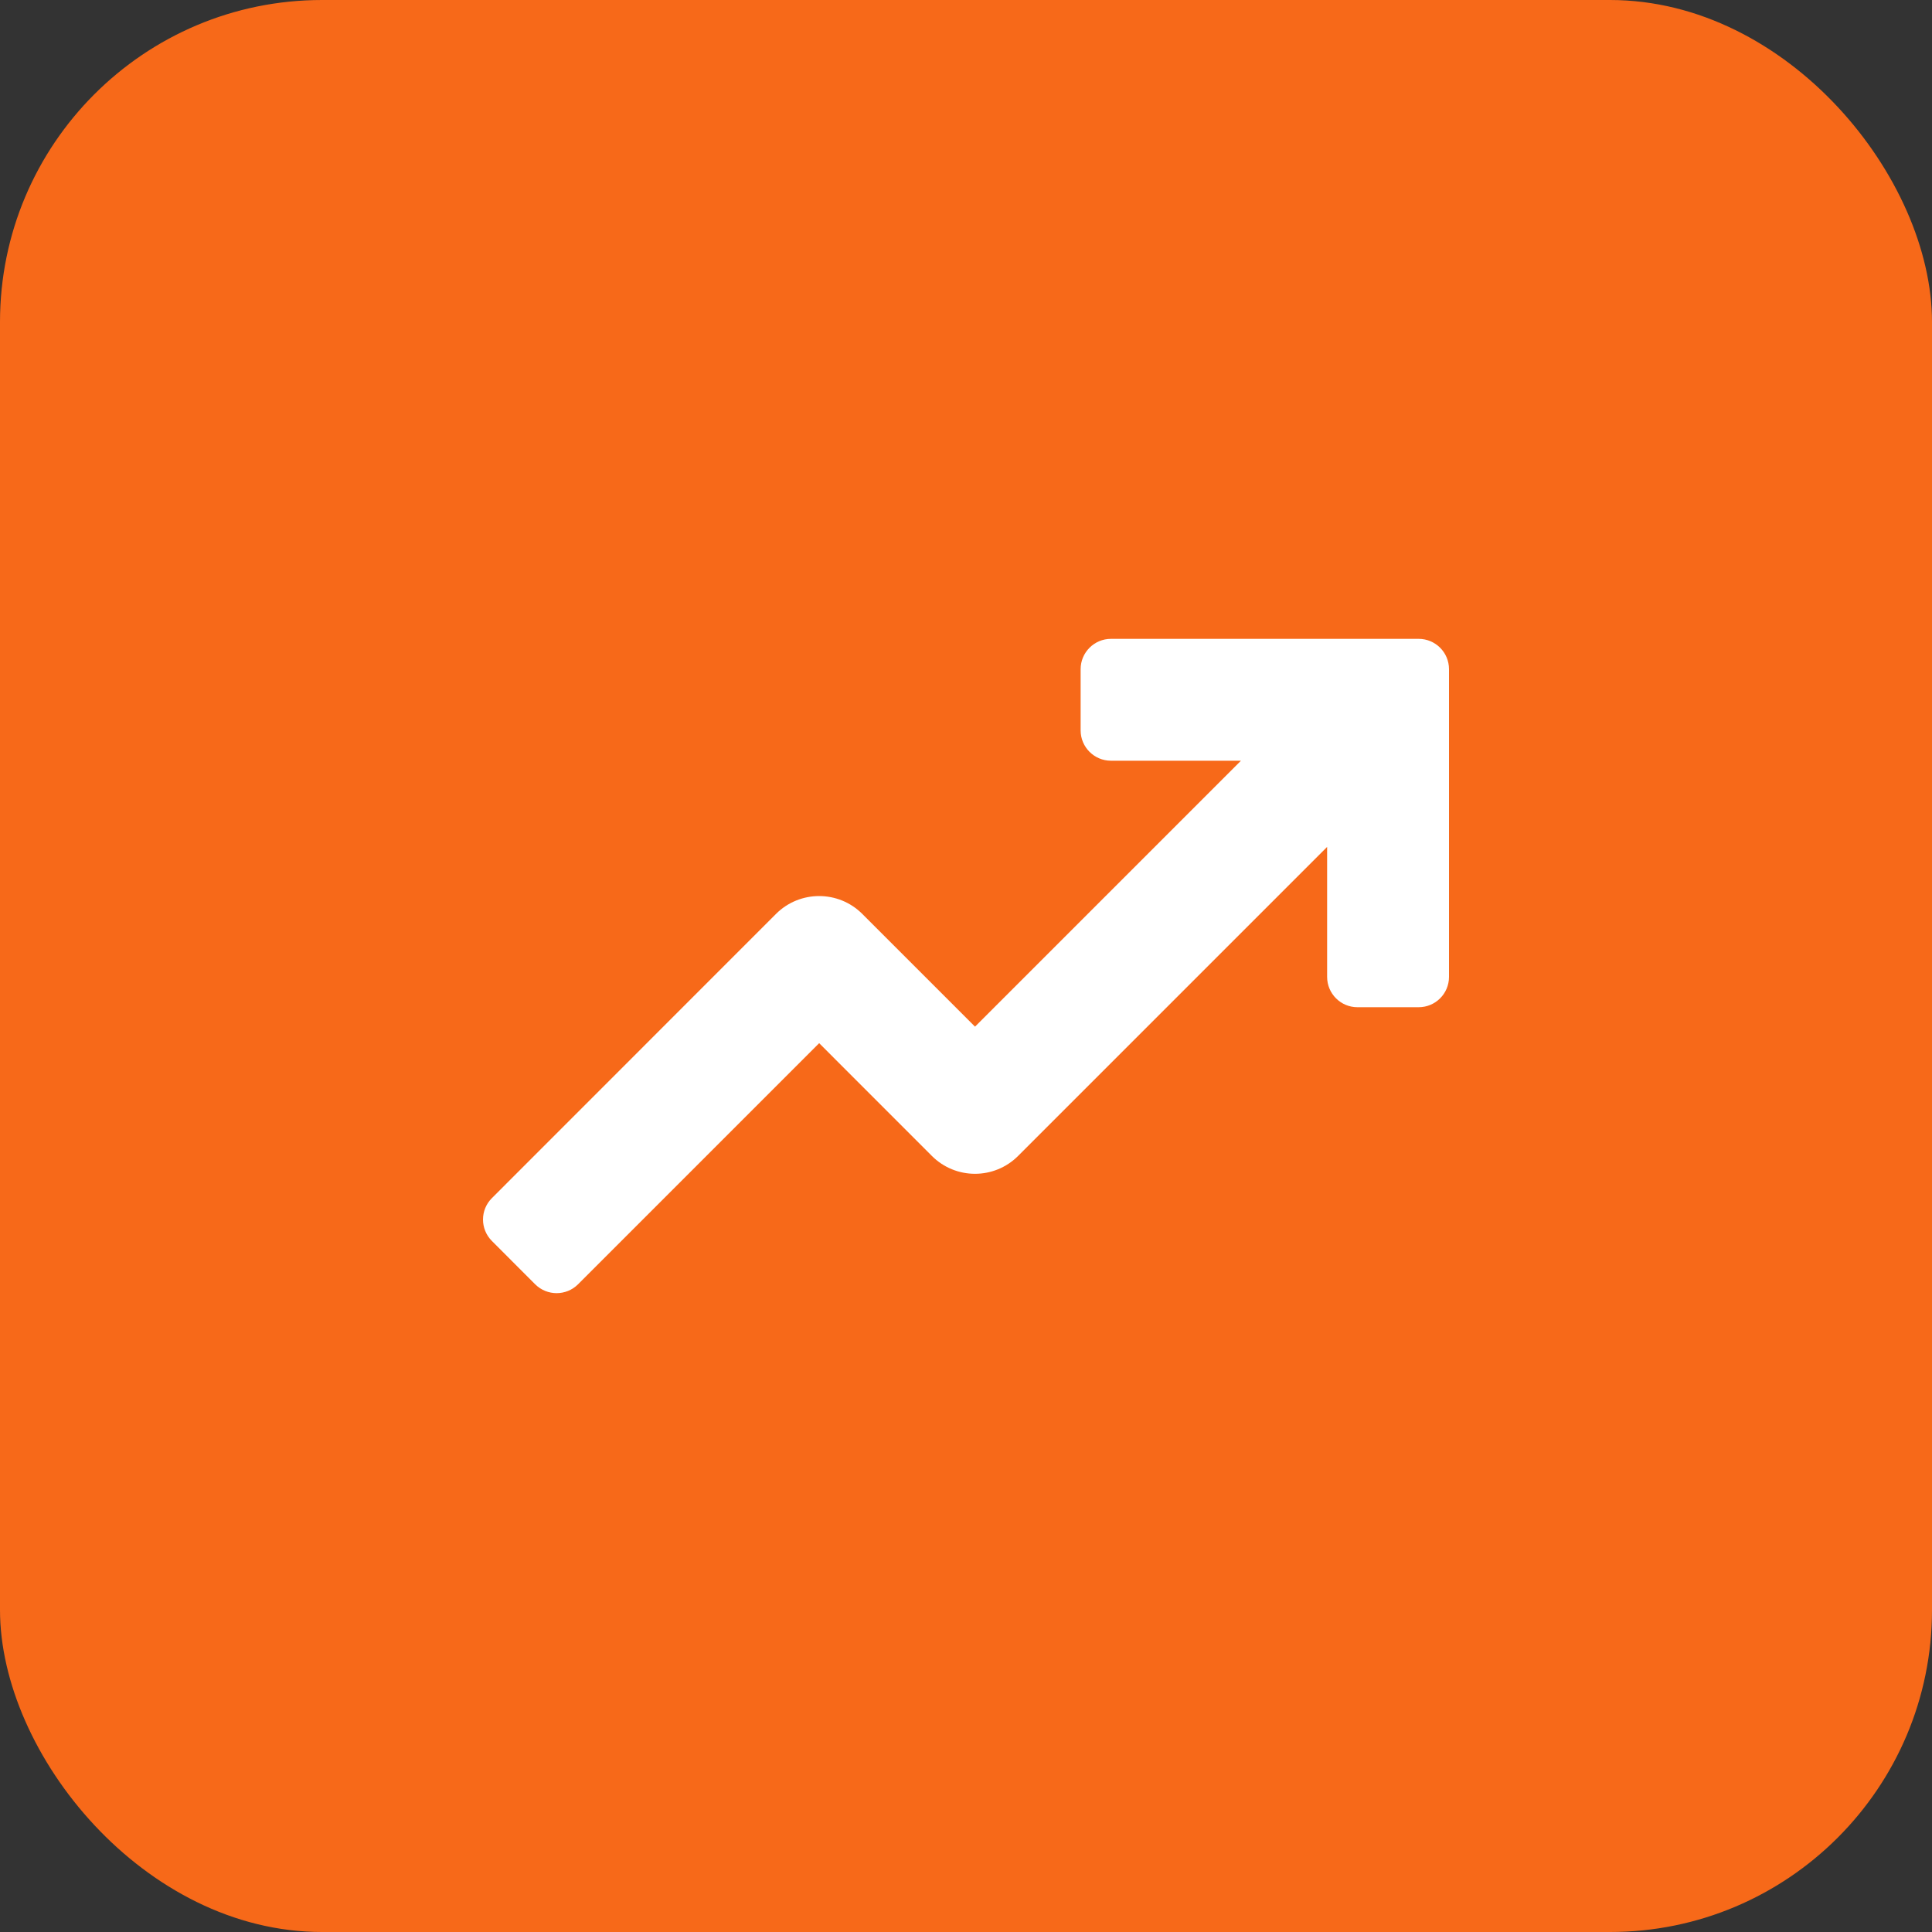 <?xml version="1.0" encoding="UTF-8"?> <svg xmlns="http://www.w3.org/2000/svg" width="36" height="36" viewBox="0 0 36 36" fill="none"><rect x="0" y="0" width="36" height="36" fill="#333333" stroke="none"/><rect width="36" height="36" rx="6" fill="#F76919"></rect><path d="M26.435 11.904H20.701C20.39 11.904 20.136 12.157 20.136 12.469V13.61C20.136 13.922 20.39 14.175 20.701 14.175H23.123L18.168 19.13L16.067 17.029C15.623 16.586 14.904 16.586 14.46 17.029L9.166 22.325C8.945 22.545 8.945 22.903 9.166 23.124L9.972 23.931C10.193 24.151 10.551 24.151 10.771 23.931L15.264 19.438L17.364 21.539C17.808 21.983 18.527 21.983 18.971 21.539L24.729 15.781V18.203C24.729 18.515 24.982 18.768 25.294 18.768H26.435C26.747 18.768 27 18.515 27 18.203V12.469C27 12.157 26.747 11.904 26.435 11.904Z" fill="white"></path></svg> 